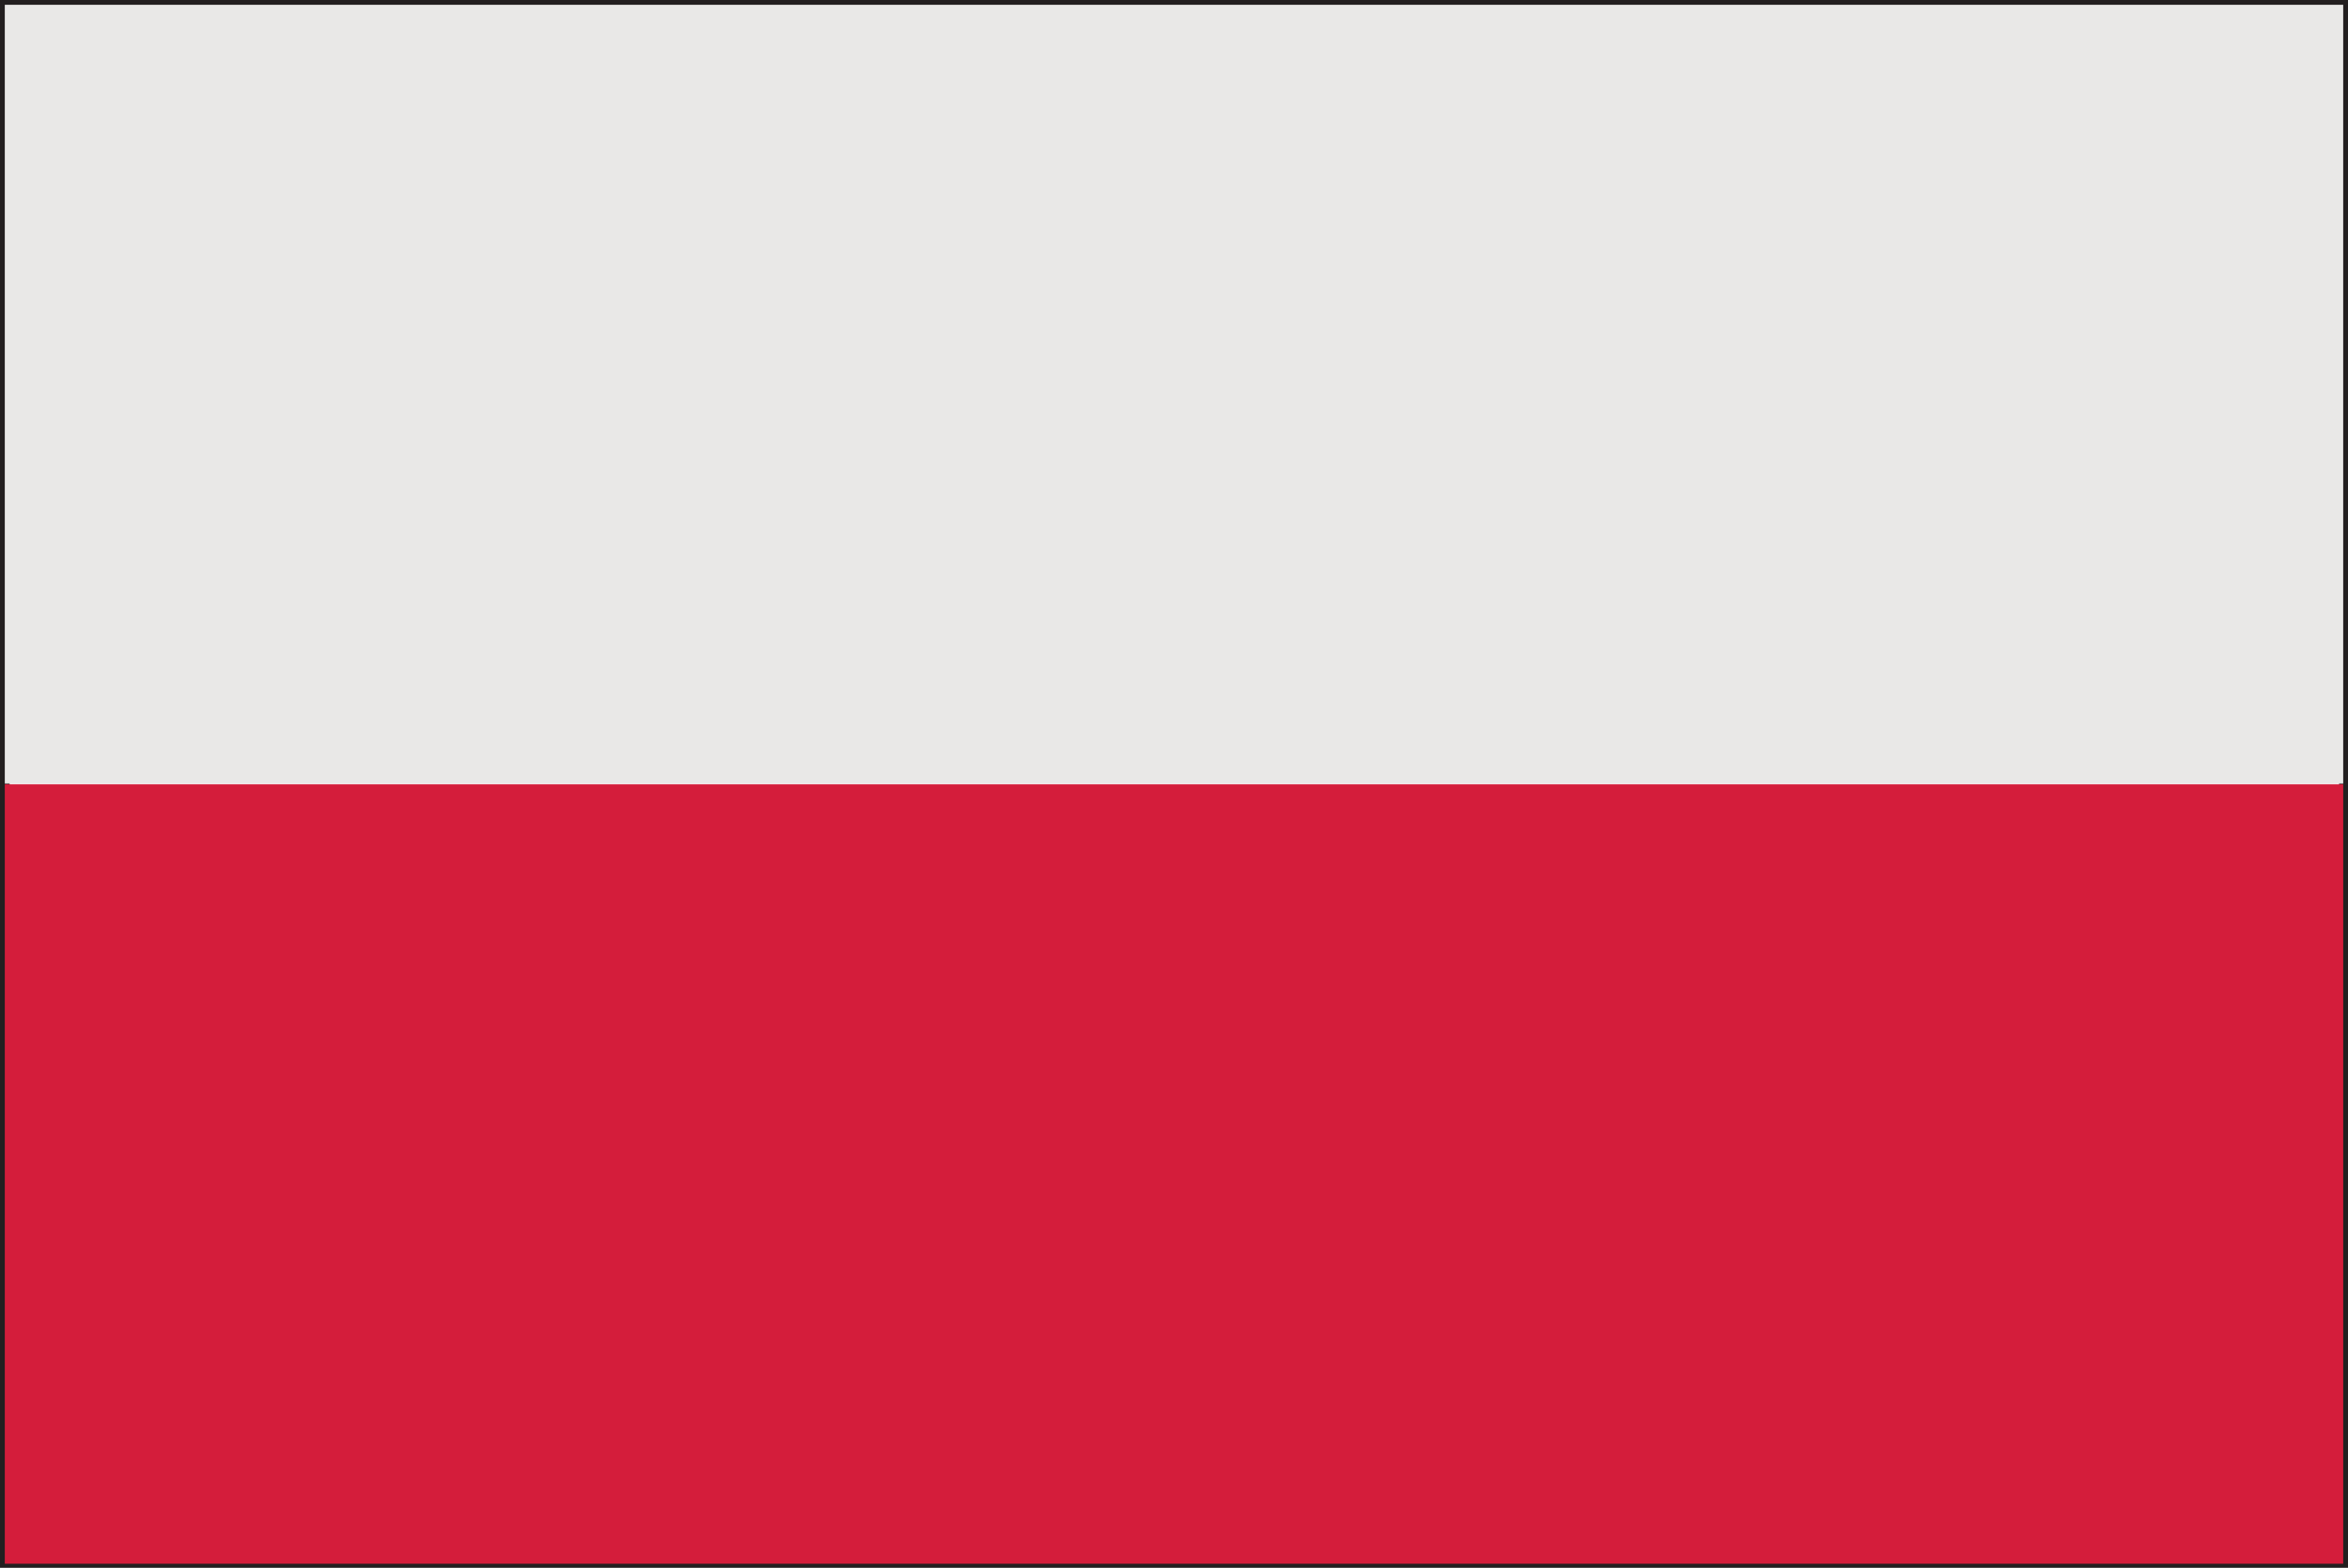 <svg xmlns="http://www.w3.org/2000/svg" viewBox="0 0 34.27 22.89"><defs><style>.cls-1{fill:#231f20;}.cls-2{fill:#e9e8e7;}.cls-3{fill:#d41d3b;}</style></defs><g id="レイヤー_2" data-name="レイヤー 2"><g id="illust"><path class="cls-1" d="M0,22.89V0H34.27V22.89Zm34.2-.07v0ZM.14,22.75h34V.14H.14Z"/><rect class="cls-2" x="0.07" y="0.07" width="34.13" height="11.37"/><rect class="cls-3" x="0.07" y="11.45" width="34.13" height="11.38"/></g></g></svg>